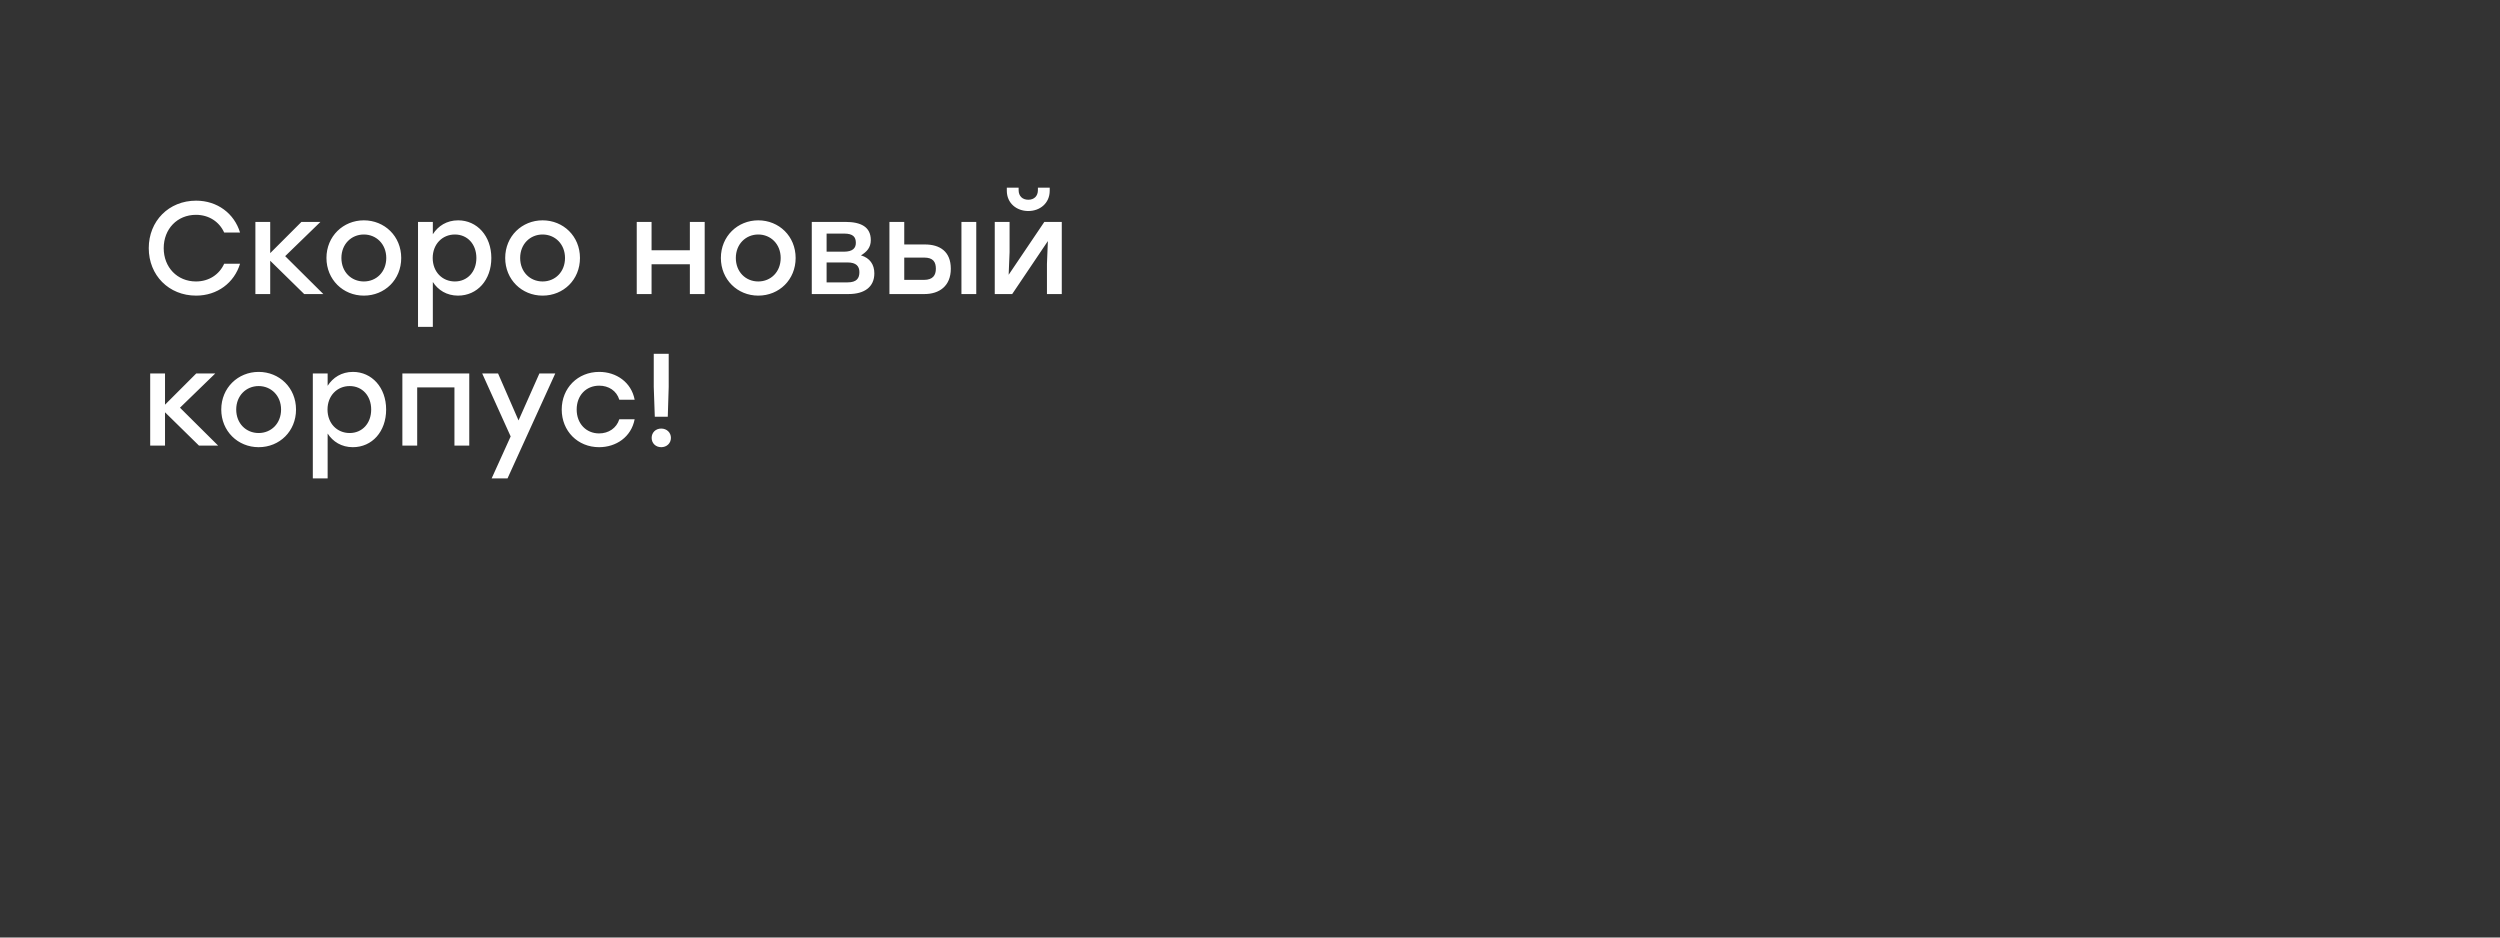 <svg width="1600" height="600" viewBox="0 0 1600 600" fill="none" xmlns="http://www.w3.org/2000/svg">
<rect x="0" y="0" width="1600" height="600" fill="#333333" stroke="none"/>
<path d="M125.506 189.2C108.046 189.2 95.202 176.188 95.202 158.812C95.202 141.435 108.046 128.423 125.506 128.423C139.106 128.423 149.935 136.65 153.628 148.822H143.471C140.365 141.939 133.733 137.489 125.422 137.489C113.418 137.489 104.772 146.556 104.772 158.812C104.772 171.068 113.418 180.134 125.422 180.134C133.733 180.134 140.365 175.685 143.471 168.801H153.628C149.935 180.973 139.106 189.2 125.506 189.2ZM206.933 188.193H194.677L172.935 166.87V188.193H163.449V142.022H172.935V162.002L192.914 142.022H205.086L182.505 163.932L206.933 188.193ZM232.856 141.015C246.119 141.015 256.78 151.173 256.78 165.108C256.78 178.959 246.287 189.2 232.856 189.2C219.509 189.2 208.931 178.875 208.931 165.108C208.931 151.173 219.676 141.015 232.856 141.015ZM232.856 150.081C224.881 150.081 218.501 156.209 218.501 165.108C218.501 174.006 224.797 180.134 232.856 180.134C240.915 180.134 247.211 174.006 247.211 165.108C247.211 156.209 240.831 150.081 232.856 150.081ZM293.216 141.015C305.304 141.015 314.454 151.005 314.454 165.108C314.454 179.21 305.472 189.2 293.132 189.2C285.913 189.2 280.372 185.674 277.015 180.47V209.179H267.529V142.022H277.015V149.913C280.372 144.625 285.913 141.015 293.216 141.015ZM291.117 180.134C299.092 180.134 304.885 174.006 304.885 165.108C304.885 156.293 299.176 150.081 291.117 150.081C283.059 150.081 276.931 156.293 276.931 165.108C276.931 174.006 283.059 180.134 291.117 180.134ZM347.255 141.015C360.518 141.015 371.179 151.173 371.179 165.108C371.179 178.959 360.686 189.2 347.255 189.2C333.908 189.2 323.33 178.875 323.33 165.108C323.33 151.173 334.075 141.015 347.255 141.015ZM347.255 150.081C339.28 150.081 332.9 156.209 332.9 165.108C332.9 174.006 339.196 180.134 347.255 180.134C355.314 180.134 361.61 174.006 361.61 165.108C361.61 156.209 355.23 150.081 347.255 150.081ZM441.513 142.022H450.999V188.193H441.513V169.137H417.001V188.193H407.515V142.022H417.001V160.155H441.513V142.022ZM485.283 141.015C498.547 141.015 509.208 151.173 509.208 165.108C509.208 178.959 498.715 189.2 485.283 189.2C471.936 189.2 461.359 178.875 461.359 165.108C461.359 151.173 472.104 141.015 485.283 141.015ZM485.283 150.081C477.308 150.081 470.929 156.209 470.929 165.108C470.929 174.006 477.224 180.134 485.283 180.134C493.342 180.134 499.638 174.006 499.638 165.108C499.638 156.209 493.258 150.081 485.283 150.081ZM551.016 163.429C556.724 165.108 559.578 169.305 559.578 174.929C559.578 183.66 553.283 188.193 543.041 188.193H519.536V142.022H541.026C551.016 142.022 557.312 145.212 557.312 153.691C557.312 158.392 554.794 161.162 551.016 163.429ZM547.742 155.454C547.742 151.76 546.063 149.494 540.271 149.494H529.022V161.078H540.103C545.811 161.078 547.742 158.728 547.742 155.454ZM542.454 180.721C548.33 180.721 550.009 178.035 550.009 174.174C550.009 170.396 547.994 167.962 542.37 167.962H529.022V180.721H542.454ZM591.984 156.461C601.47 156.461 608.521 160.91 608.521 171.991C608.521 183.072 601.134 188.193 591.648 188.193H569.235V142.022H578.721V156.461H591.984ZM615.321 142.022H624.807V188.193H615.321V142.022ZM591.313 179.126C597.105 179.126 598.952 176.104 598.952 171.991C598.952 167.71 597.273 164.856 591.48 164.856H578.721V179.126H591.313ZM658.131 135.055C650.744 135.055 644.364 130.186 644.364 122.043V120.113H651.919V121.708C651.919 125.485 654.353 127.836 658.131 127.836C661.824 127.836 664.259 125.485 664.259 121.708V120.113H671.814V122.043C671.814 130.186 665.434 135.055 658.131 135.055ZM668.372 142.022H679.537V188.193H670.051V168.885L670.639 154.279L647.805 188.193H636.641V142.022H646.127V161.33L645.539 175.853L668.372 142.022ZM139.609 285.193H127.353L105.611 263.87V285.193H96.125V239.022H105.611V259.002L125.59 239.022H137.762L115.181 260.932L139.609 285.193ZM165.532 238.015C178.796 238.015 189.457 248.173 189.457 262.108C189.457 275.959 178.963 286.2 165.532 286.2C152.185 286.2 141.608 275.875 141.608 262.108C141.608 248.173 152.353 238.015 165.532 238.015ZM165.532 247.081C157.557 247.081 151.177 253.209 151.177 262.108C151.177 271.006 157.473 277.134 165.532 277.134C173.591 277.134 179.887 271.006 179.887 262.108C179.887 253.209 173.507 247.081 165.532 247.081ZM225.892 238.015C237.981 238.015 247.131 248.005 247.131 262.108C247.131 276.21 238.148 286.2 225.808 286.2C218.589 286.2 213.049 282.674 209.691 277.47V306.179H200.205V239.022H209.691V246.913C213.049 241.625 218.589 238.015 225.892 238.015ZM223.794 277.134C231.769 277.134 237.561 271.006 237.561 262.108C237.561 253.293 231.852 247.081 223.794 247.081C215.735 247.081 209.607 253.293 209.607 262.108C209.607 271.006 215.735 277.134 223.794 277.134ZM300.33 239.022V285.193H290.844V247.921H267.003V285.193H257.518V239.022H267.003H300.33ZM345.209 239.022H355.367L324.811 306.179H314.653L326.825 279.316L308.609 239.022H318.766L331.862 269.075L345.209 239.022ZM383.427 286.2C369.744 286.2 359.502 275.875 359.502 262.108C359.502 248.34 369.744 238.015 383.511 238.015C394.424 238.015 404.078 244.647 406.176 255.812H396.355C394.592 250.019 389.471 246.829 383.511 246.829C374.948 246.829 369.072 253.209 369.072 262.108C369.072 271.09 375.116 277.386 383.427 277.386C389.471 277.386 394.592 274.028 396.355 268.32H406.176C403.994 279.736 394.256 286.2 383.427 286.2ZM427.969 226.431V247.585L427.381 266.725H419.07L418.399 247.585V226.431H427.969ZM423.184 274.28C426.709 274.28 429.396 276.798 429.396 280.24C429.396 283.682 426.709 286.2 423.184 286.2C419.658 286.2 417.056 283.682 417.056 280.24C417.056 276.798 419.658 274.28 423.184 274.28Z" fill="white"/>
</svg>
